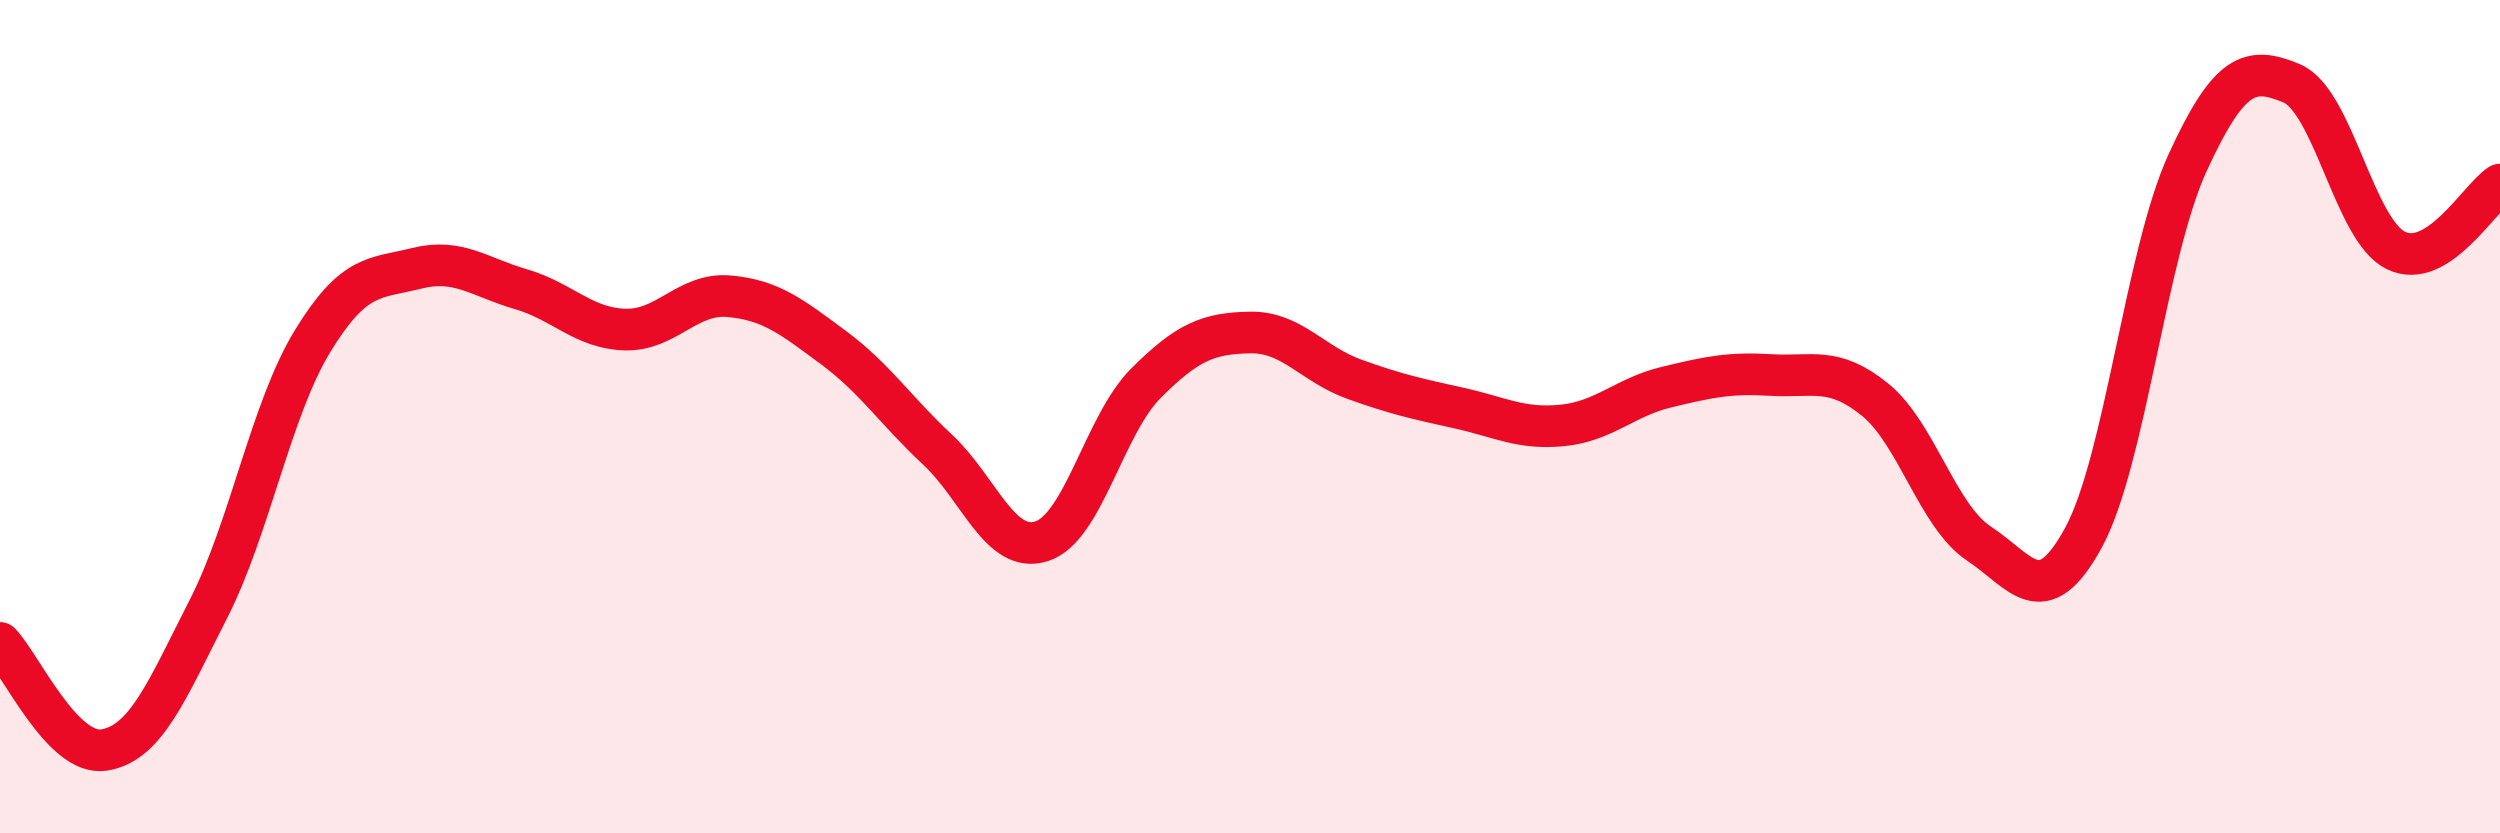 
    <svg width="60" height="20" viewBox="0 0 60 20" xmlns="http://www.w3.org/2000/svg">
      <path
        d="M 0,15.43 C 0.5,15.94 1.5,18.16 2.5,18 C 3.5,17.84 4,16.58 5,14.62 C 6,12.66 6.5,9.83 7.5,8.19 C 8.5,6.55 9,6.69 10,6.44 C 11,6.19 11.5,6.65 12.5,6.94 C 13.5,7.23 14,7.88 15,7.91 C 16,7.94 16.5,7.02 17.5,7.11 C 18.5,7.2 19,7.6 20,8.34 C 21,9.08 21.5,9.86 22.5,10.79 C 23.5,11.72 24,13.31 25,12.99 C 26,12.67 26.5,10.2 27.5,9.2 C 28.5,8.2 29,8 30,7.98 C 31,7.96 31.5,8.74 32.5,9.1 C 33.5,9.46 34,9.57 35,9.79 C 36,10.01 36.5,10.31 37.5,10.21 C 38.5,10.11 39,9.53 40,9.29 C 41,9.05 41.5,8.94 42.5,9 C 43.5,9.06 44,8.78 45,9.59 C 46,10.4 46.5,12.39 47.5,13.05 C 48.5,13.71 49,14.74 50,12.91 C 51,11.08 51.5,6.09 52.5,3.91 C 53.5,1.73 54,1.58 55,2 C 56,2.42 56.5,5.52 57.5,6.01 C 58.5,6.5 59.5,4.75 60,4.43L60 20L0 20Z"
        fill="#EB0A25"
        opacity="0.1"
        stroke-linecap="round"
        stroke-linejoin="round"
      />
      <path
        d="M 0,15.43 C 0.5,15.94 1.5,18.16 2.5,18 C 3.5,17.84 4,16.58 5,14.62 C 6,12.66 6.5,9.83 7.5,8.19 C 8.5,6.55 9,6.69 10,6.44 C 11,6.19 11.5,6.65 12.5,6.94 C 13.5,7.23 14,7.88 15,7.91 C 16,7.94 16.5,7.02 17.5,7.11 C 18.5,7.2 19,7.6 20,8.34 C 21,9.08 21.5,9.86 22.5,10.79 C 23.5,11.72 24,13.31 25,12.99 C 26,12.67 26.5,10.2 27.5,9.2 C 28.5,8.2 29,8 30,7.98 C 31,7.96 31.5,8.74 32.5,9.1 C 33.5,9.46 34,9.57 35,9.79 C 36,10.01 36.5,10.31 37.5,10.21 C 38.5,10.11 39,9.53 40,9.29 C 41,9.05 41.5,8.94 42.5,9 C 43.5,9.06 44,8.78 45,9.59 C 46,10.4 46.5,12.39 47.5,13.05 C 48.5,13.71 49,14.74 50,12.91 C 51,11.08 51.5,6.09 52.5,3.91 C 53.5,1.73 54,1.58 55,2 C 56,2.42 56.5,5.52 57.5,6.01 C 58.5,6.5 59.5,4.75 60,4.43"
        stroke="#EB0A25"
        stroke-width="1"
        fill="none"
        stroke-linecap="round"
        stroke-linejoin="round"
      />
    </svg>
  